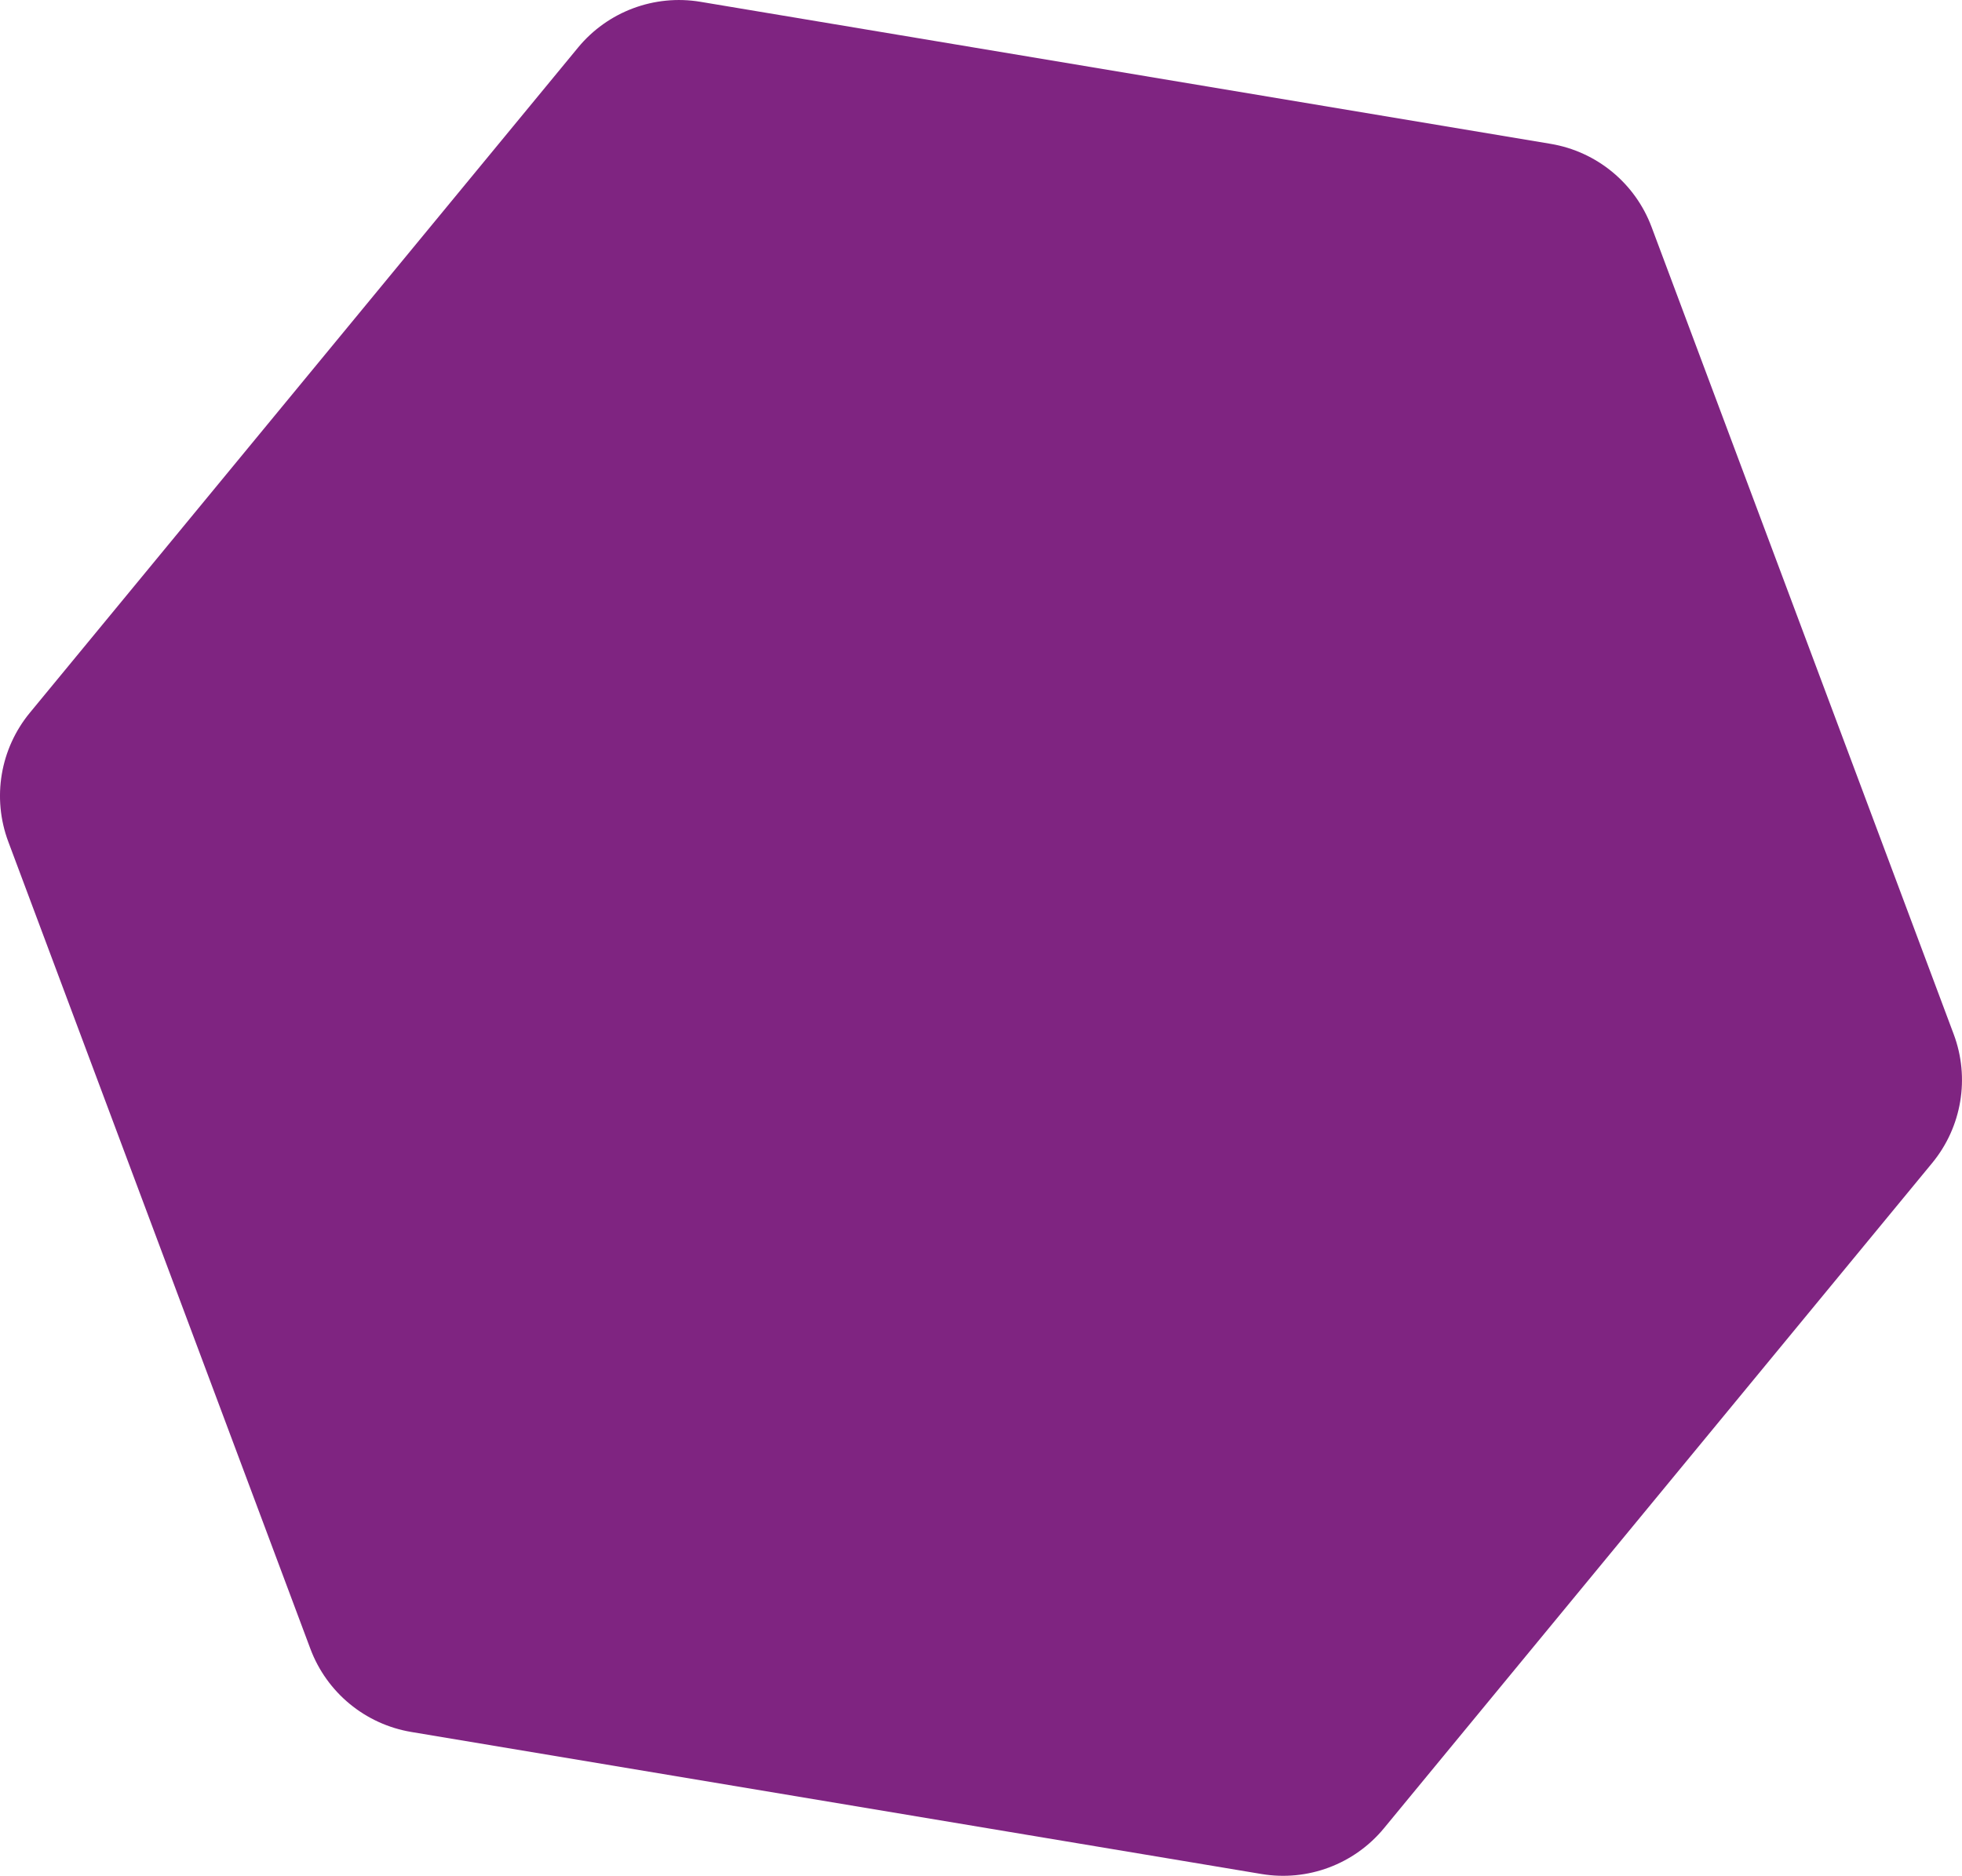<?xml version="1.0" encoding="UTF-8"?> <svg xmlns="http://www.w3.org/2000/svg" id="Layer_1" data-name="Layer 1" viewBox="0 0 533.28 509.97"><defs><style> .cls-1 { fill: #7f2481; } </style></defs><path class="cls-1" d="m111.78,470.87l231.12,38.62c12.51,2.09,25.2-2.65,33.27-12.45l149-180.85c8.07-9.79,10.3-23.15,5.85-35.03l-82.12-219.46c-4.45-11.89-14.9-20.49-27.41-22.59L190.38.49c-12.51-2.09-25.2,2.65-33.27,12.45L8.11,193.78C.04,203.58-2.2,216.93,2.25,228.82l82.12,219.46c4.45,11.88,14.9,20.49,27.41,22.59"></path></svg> 